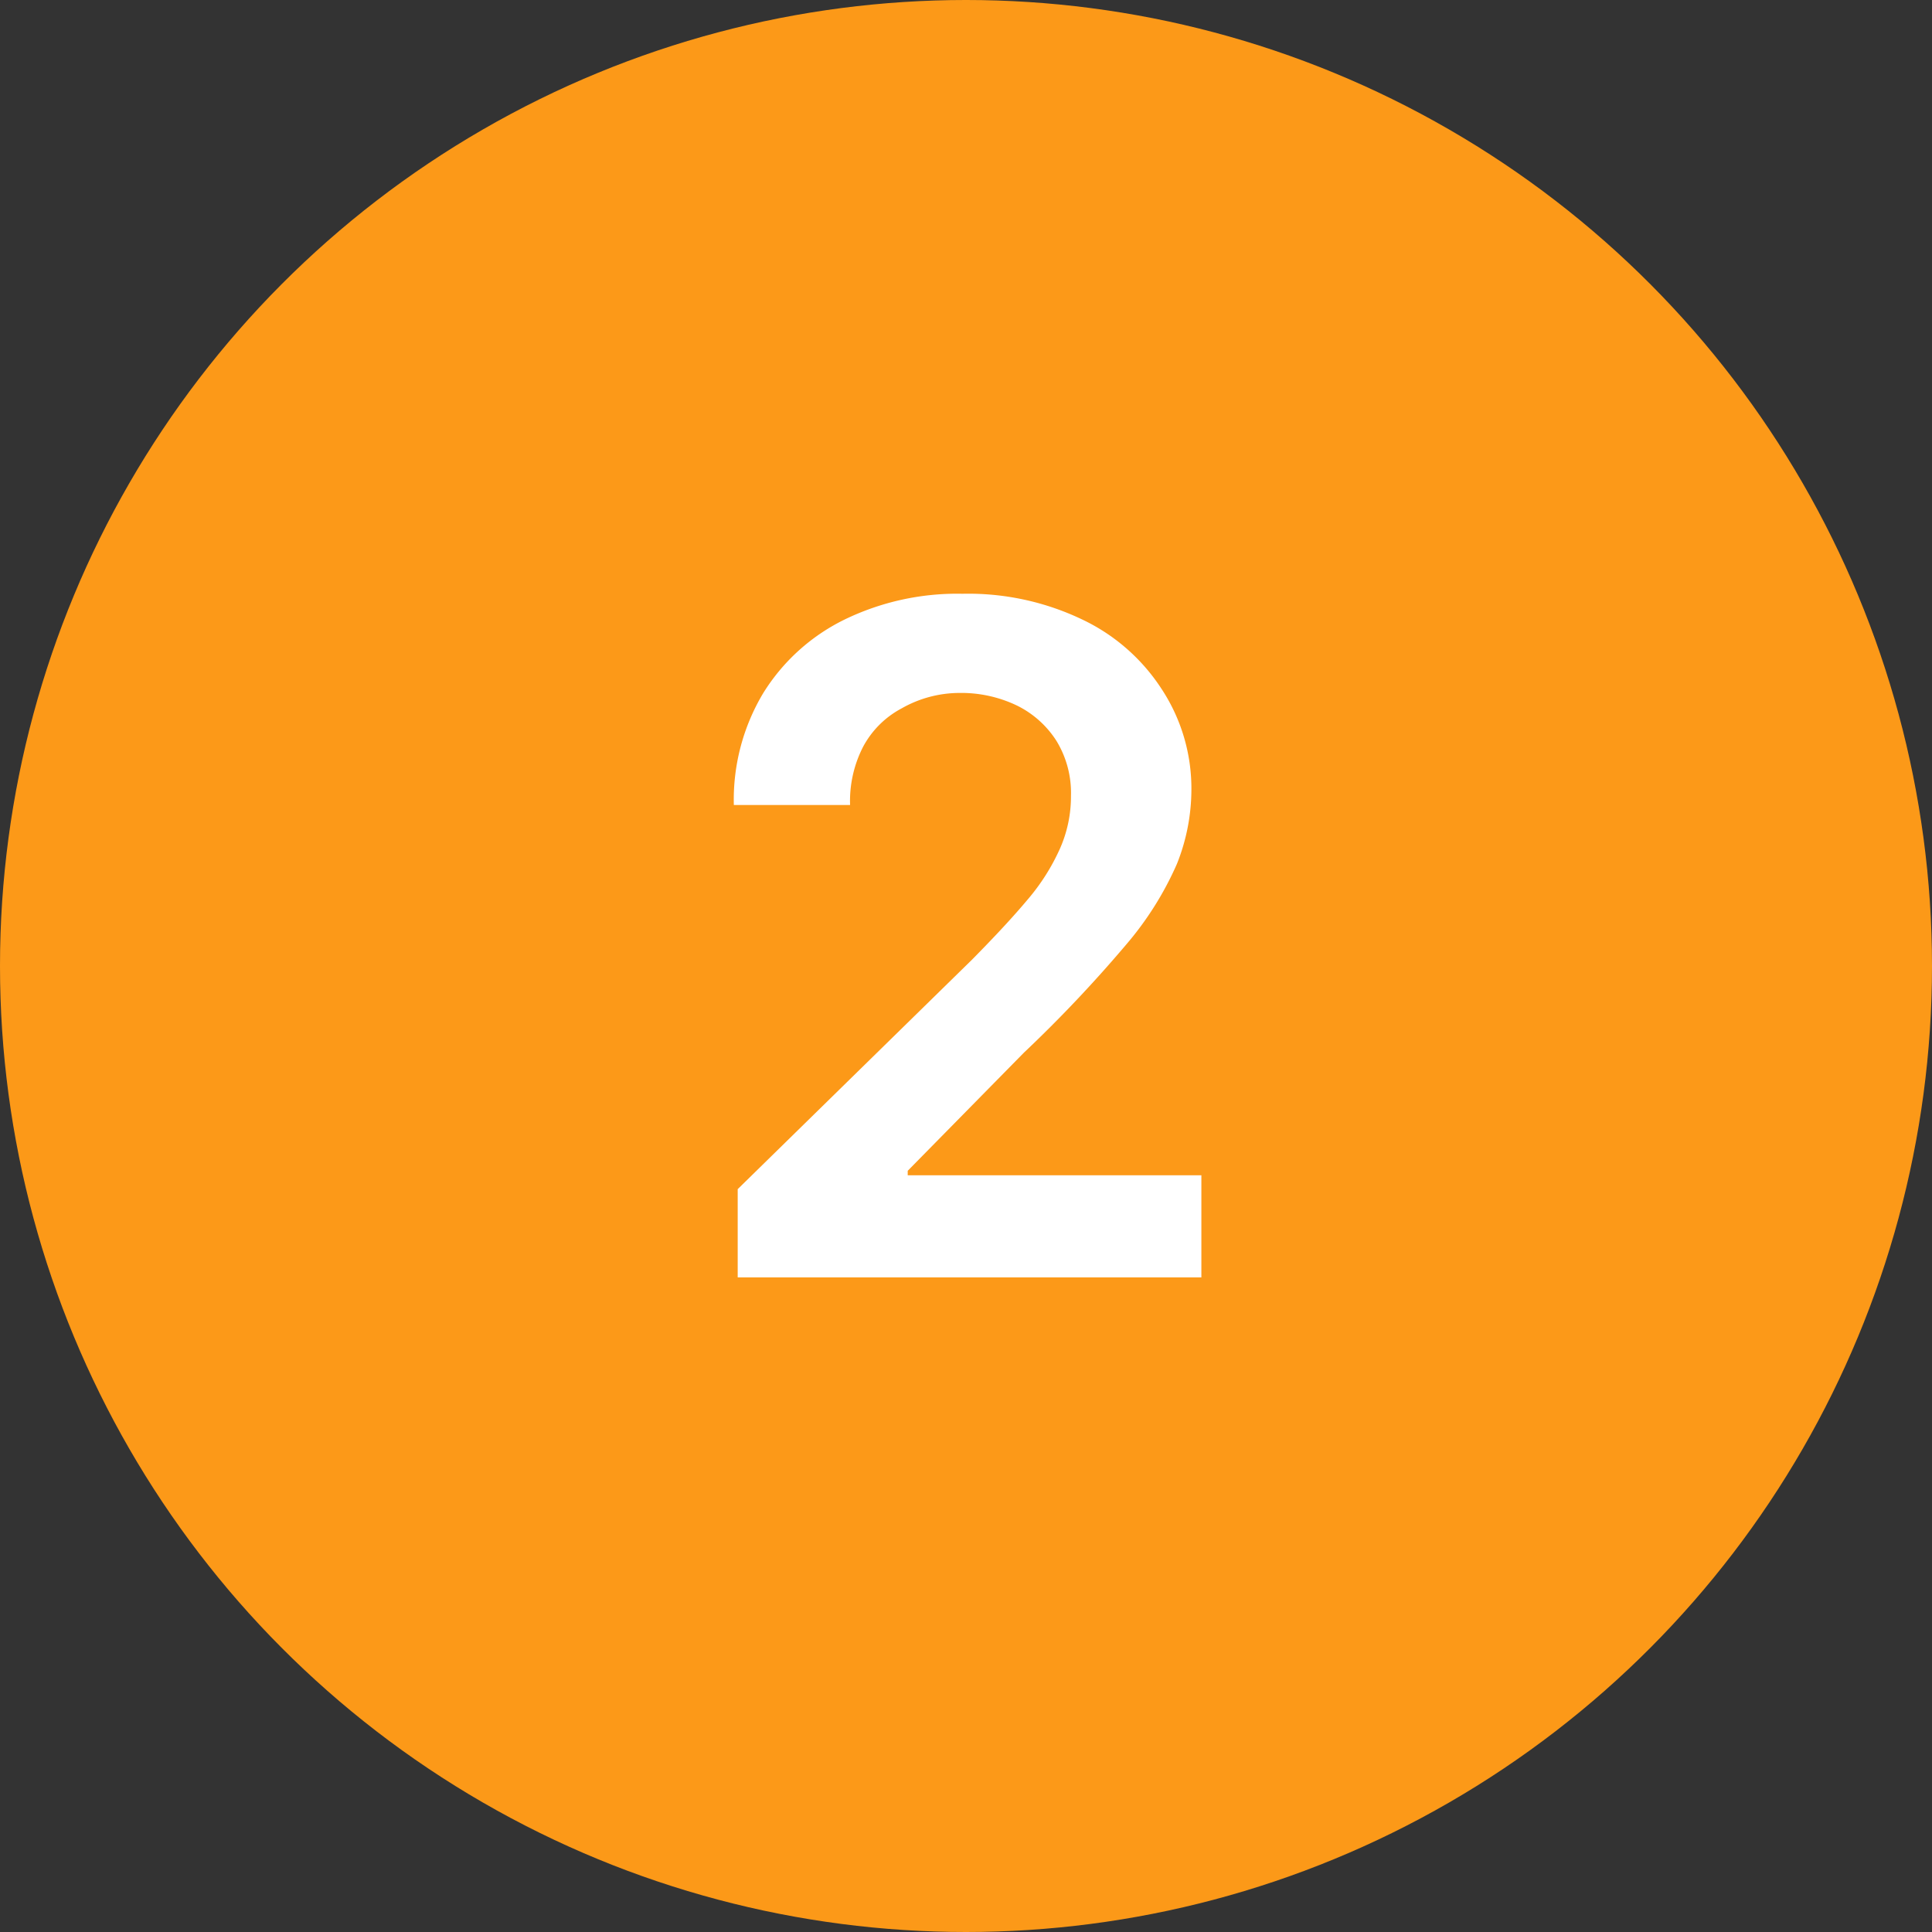 <svg xmlns="http://www.w3.org/2000/svg" viewBox="0 0 60 60"><rect x="0" y="0" width="60" height="60" fill="#333333" stroke="none"/><defs><style>.cls-1{fill:#fc9918;}.cls-2{fill:#fff;}</style></defs><g id="Layer_2" data-name="Layer 2"><g id="Layer_1-2" data-name="Layer 1"><circle class="cls-1" cx="30" cy="30" r="30"/><path class="cls-2" d="M22.91,39.67V36.93l7.28-7.13c.69-.7,1.27-1.32,1.73-1.87a6.55,6.55,0,0,0,1-1.58,4,4,0,0,0,.34-1.64,3.1,3.1,0,0,0-.45-1.7,3.05,3.05,0,0,0-1.23-1.1,4,4,0,0,0-1.79-.39A3.64,3.64,0,0,0,28,22a2.89,2.89,0,0,0-1.2,1.2A3.69,3.69,0,0,0,26.4,25H22.79a6.44,6.44,0,0,1,.91-3.47,6.15,6.15,0,0,1,2.51-2.28,8,8,0,0,1,3.68-.81,8.19,8.19,0,0,1,3.7.79,6,6,0,0,1,2.48,2.16A5.62,5.62,0,0,1,37,24.52a6.24,6.24,0,0,1-.45,2.31,10.06,10.06,0,0,1-1.58,2.51,41.76,41.76,0,0,1-3.17,3.35l-3.61,3.67v.14h9.12v3.17Z"/></g></g></svg>